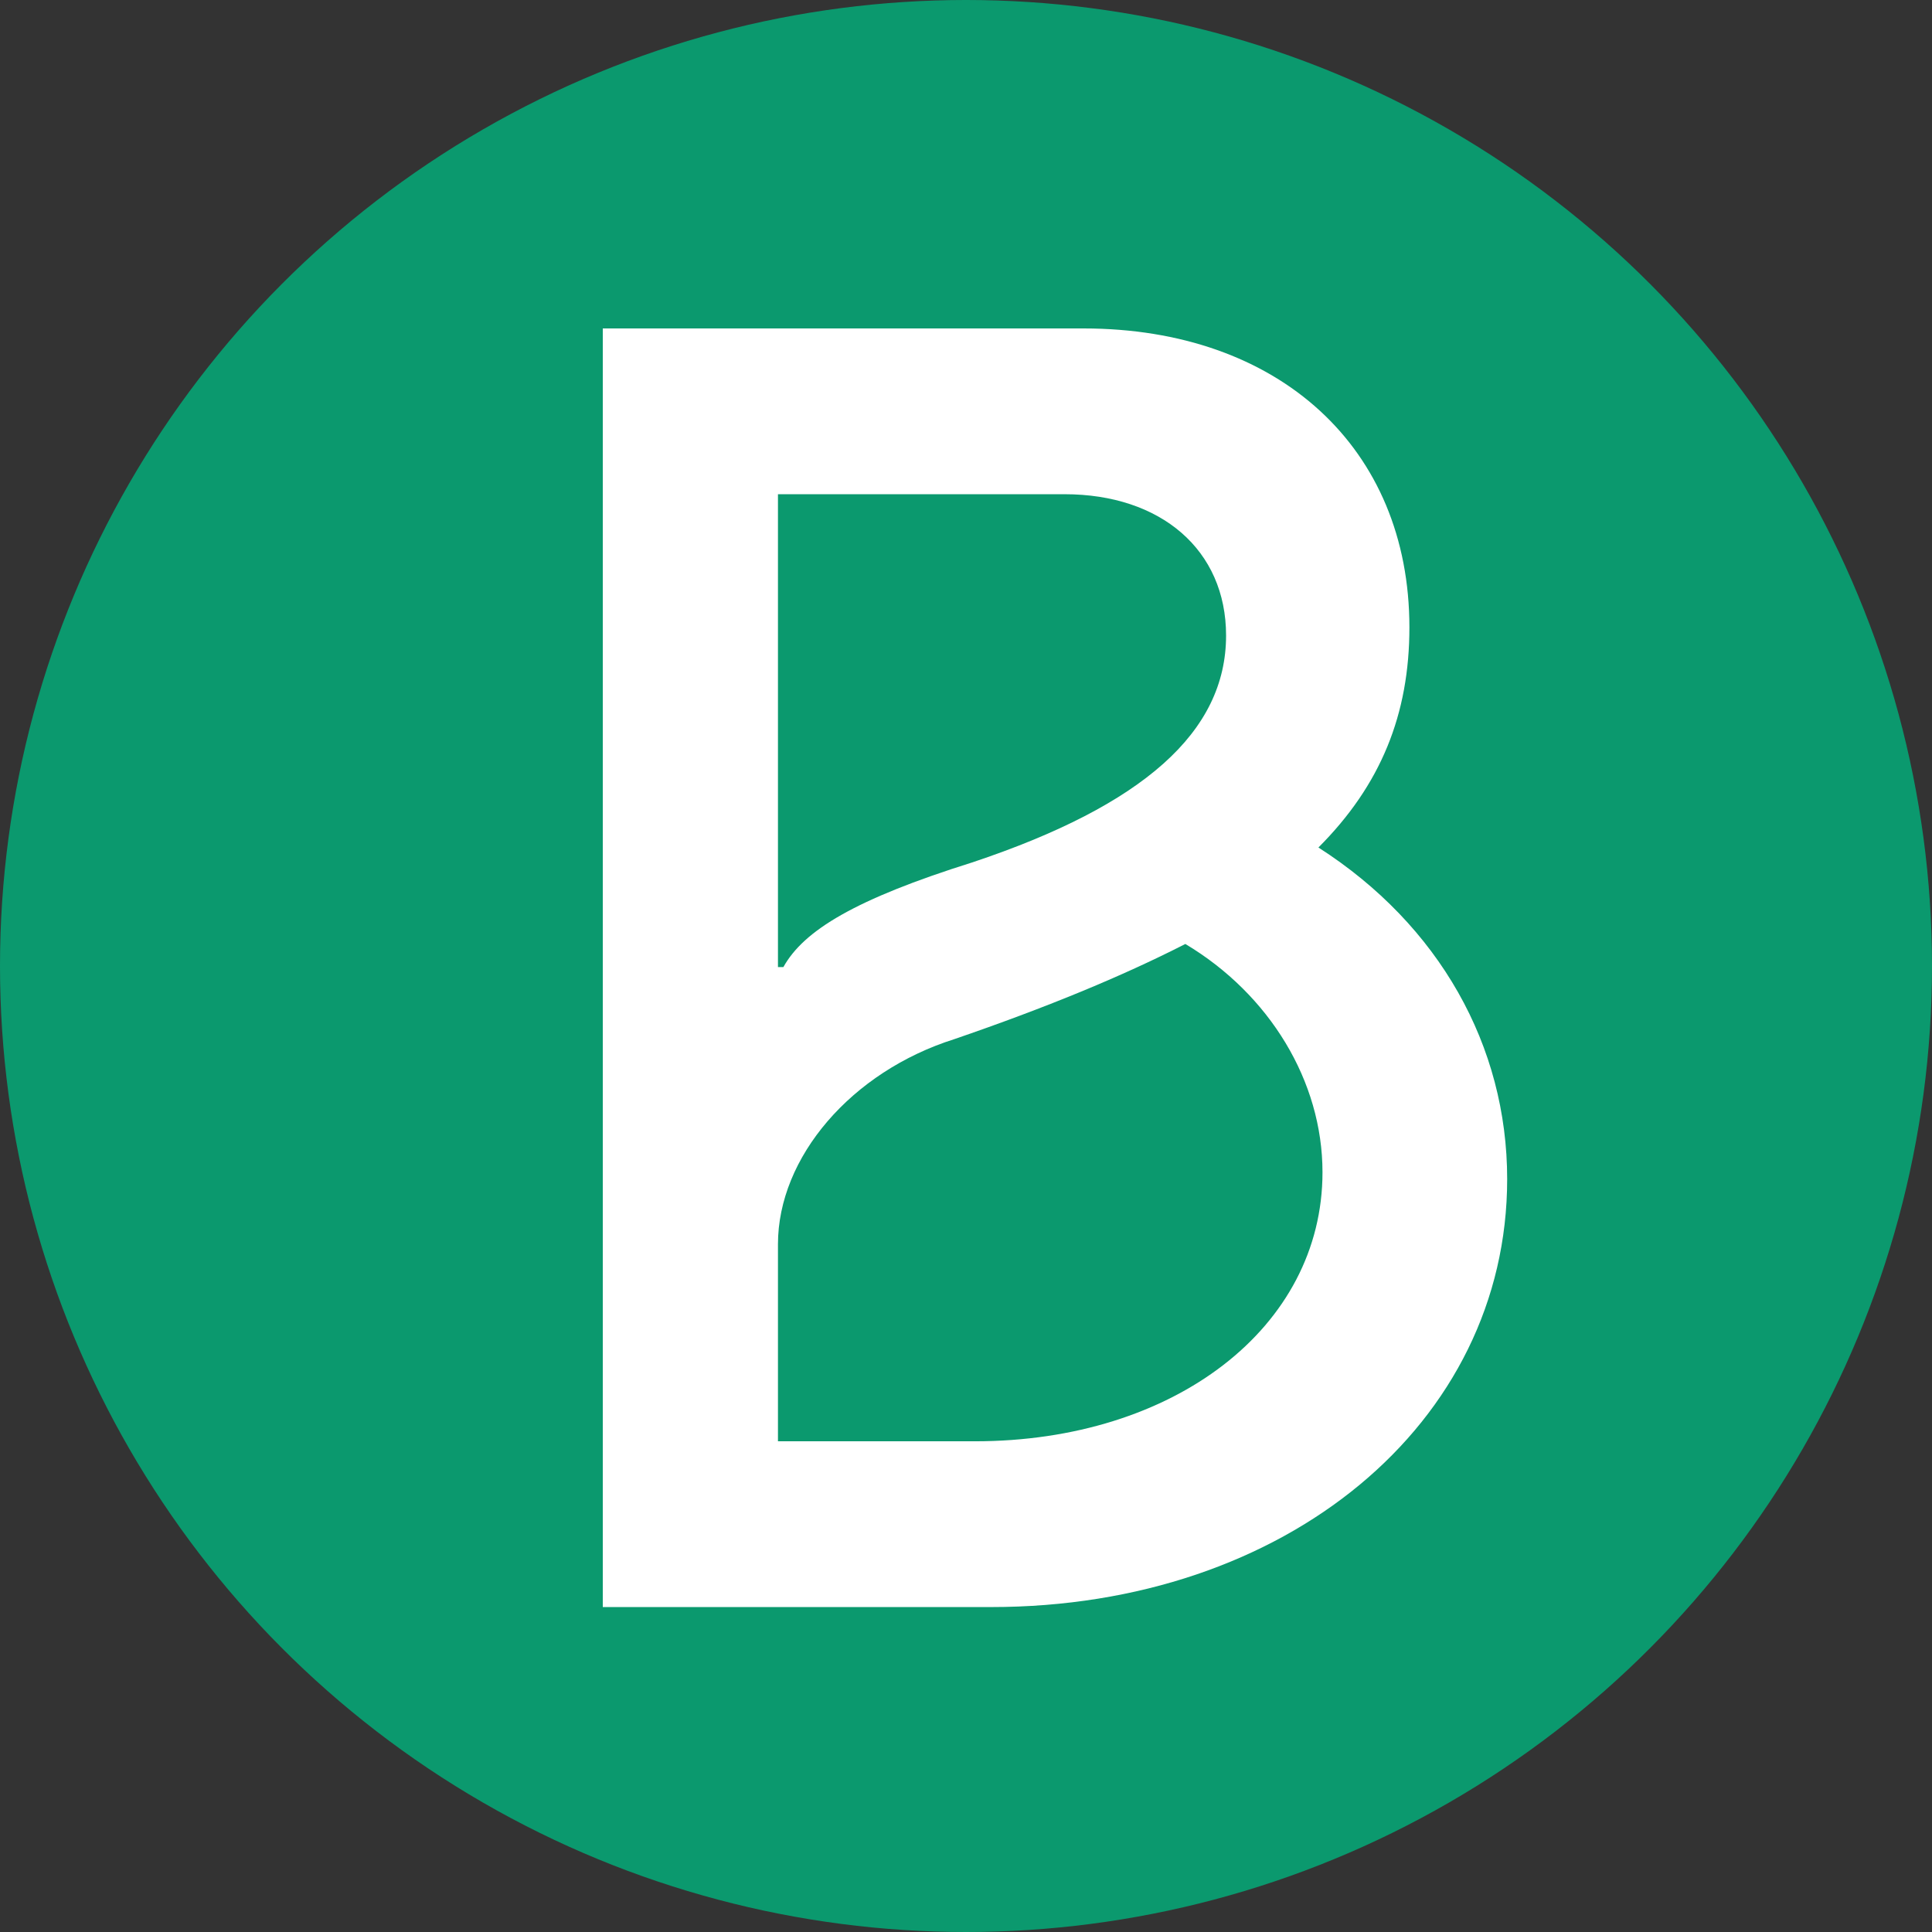 <svg width="500" height="500" viewBox="0 0 500 500" fill="none" xmlns="http://www.w3.org/2000/svg">
<rect x="0" y="0" width="500" height="500" fill="#333333" stroke="none"/>
<g clip-path="url(#clip0_5744_154)">
<circle cx="250" cy="250" r="250" fill="#0B996E"/>
<path d="M201.335 250.277V127.902H275.488C300.439 127.902 317.308 142.32 317.308 164.474C317.308 189.441 295.871 208.431 251.59 223.2C221.367 232.695 208.012 240.783 202.741 250.277H201.335ZM201.335 373.005V322.015C201.335 299.509 220.312 277.355 247.021 268.915C270.567 260.827 290.248 252.739 306.765 244.299C328.554 257.31 342.26 279.816 342.26 303.377C342.26 343.466 303.954 373.005 252.293 373.005H201.335ZM156 415.906H256.51C332.771 415.906 390.055 368.433 390.055 305.135C390.055 270.673 372.483 239.376 341.206 219.332C357.372 203.156 364.752 184.87 364.752 162.364C364.752 115.946 331.014 85 280.408 85H156V415.906Z" fill="white"/>
</g>
<defs>
<clipPath id="clip0_5744_154">
<rect width="500" height="500" fill="white"/>
</clipPath>
</defs>
</svg>
